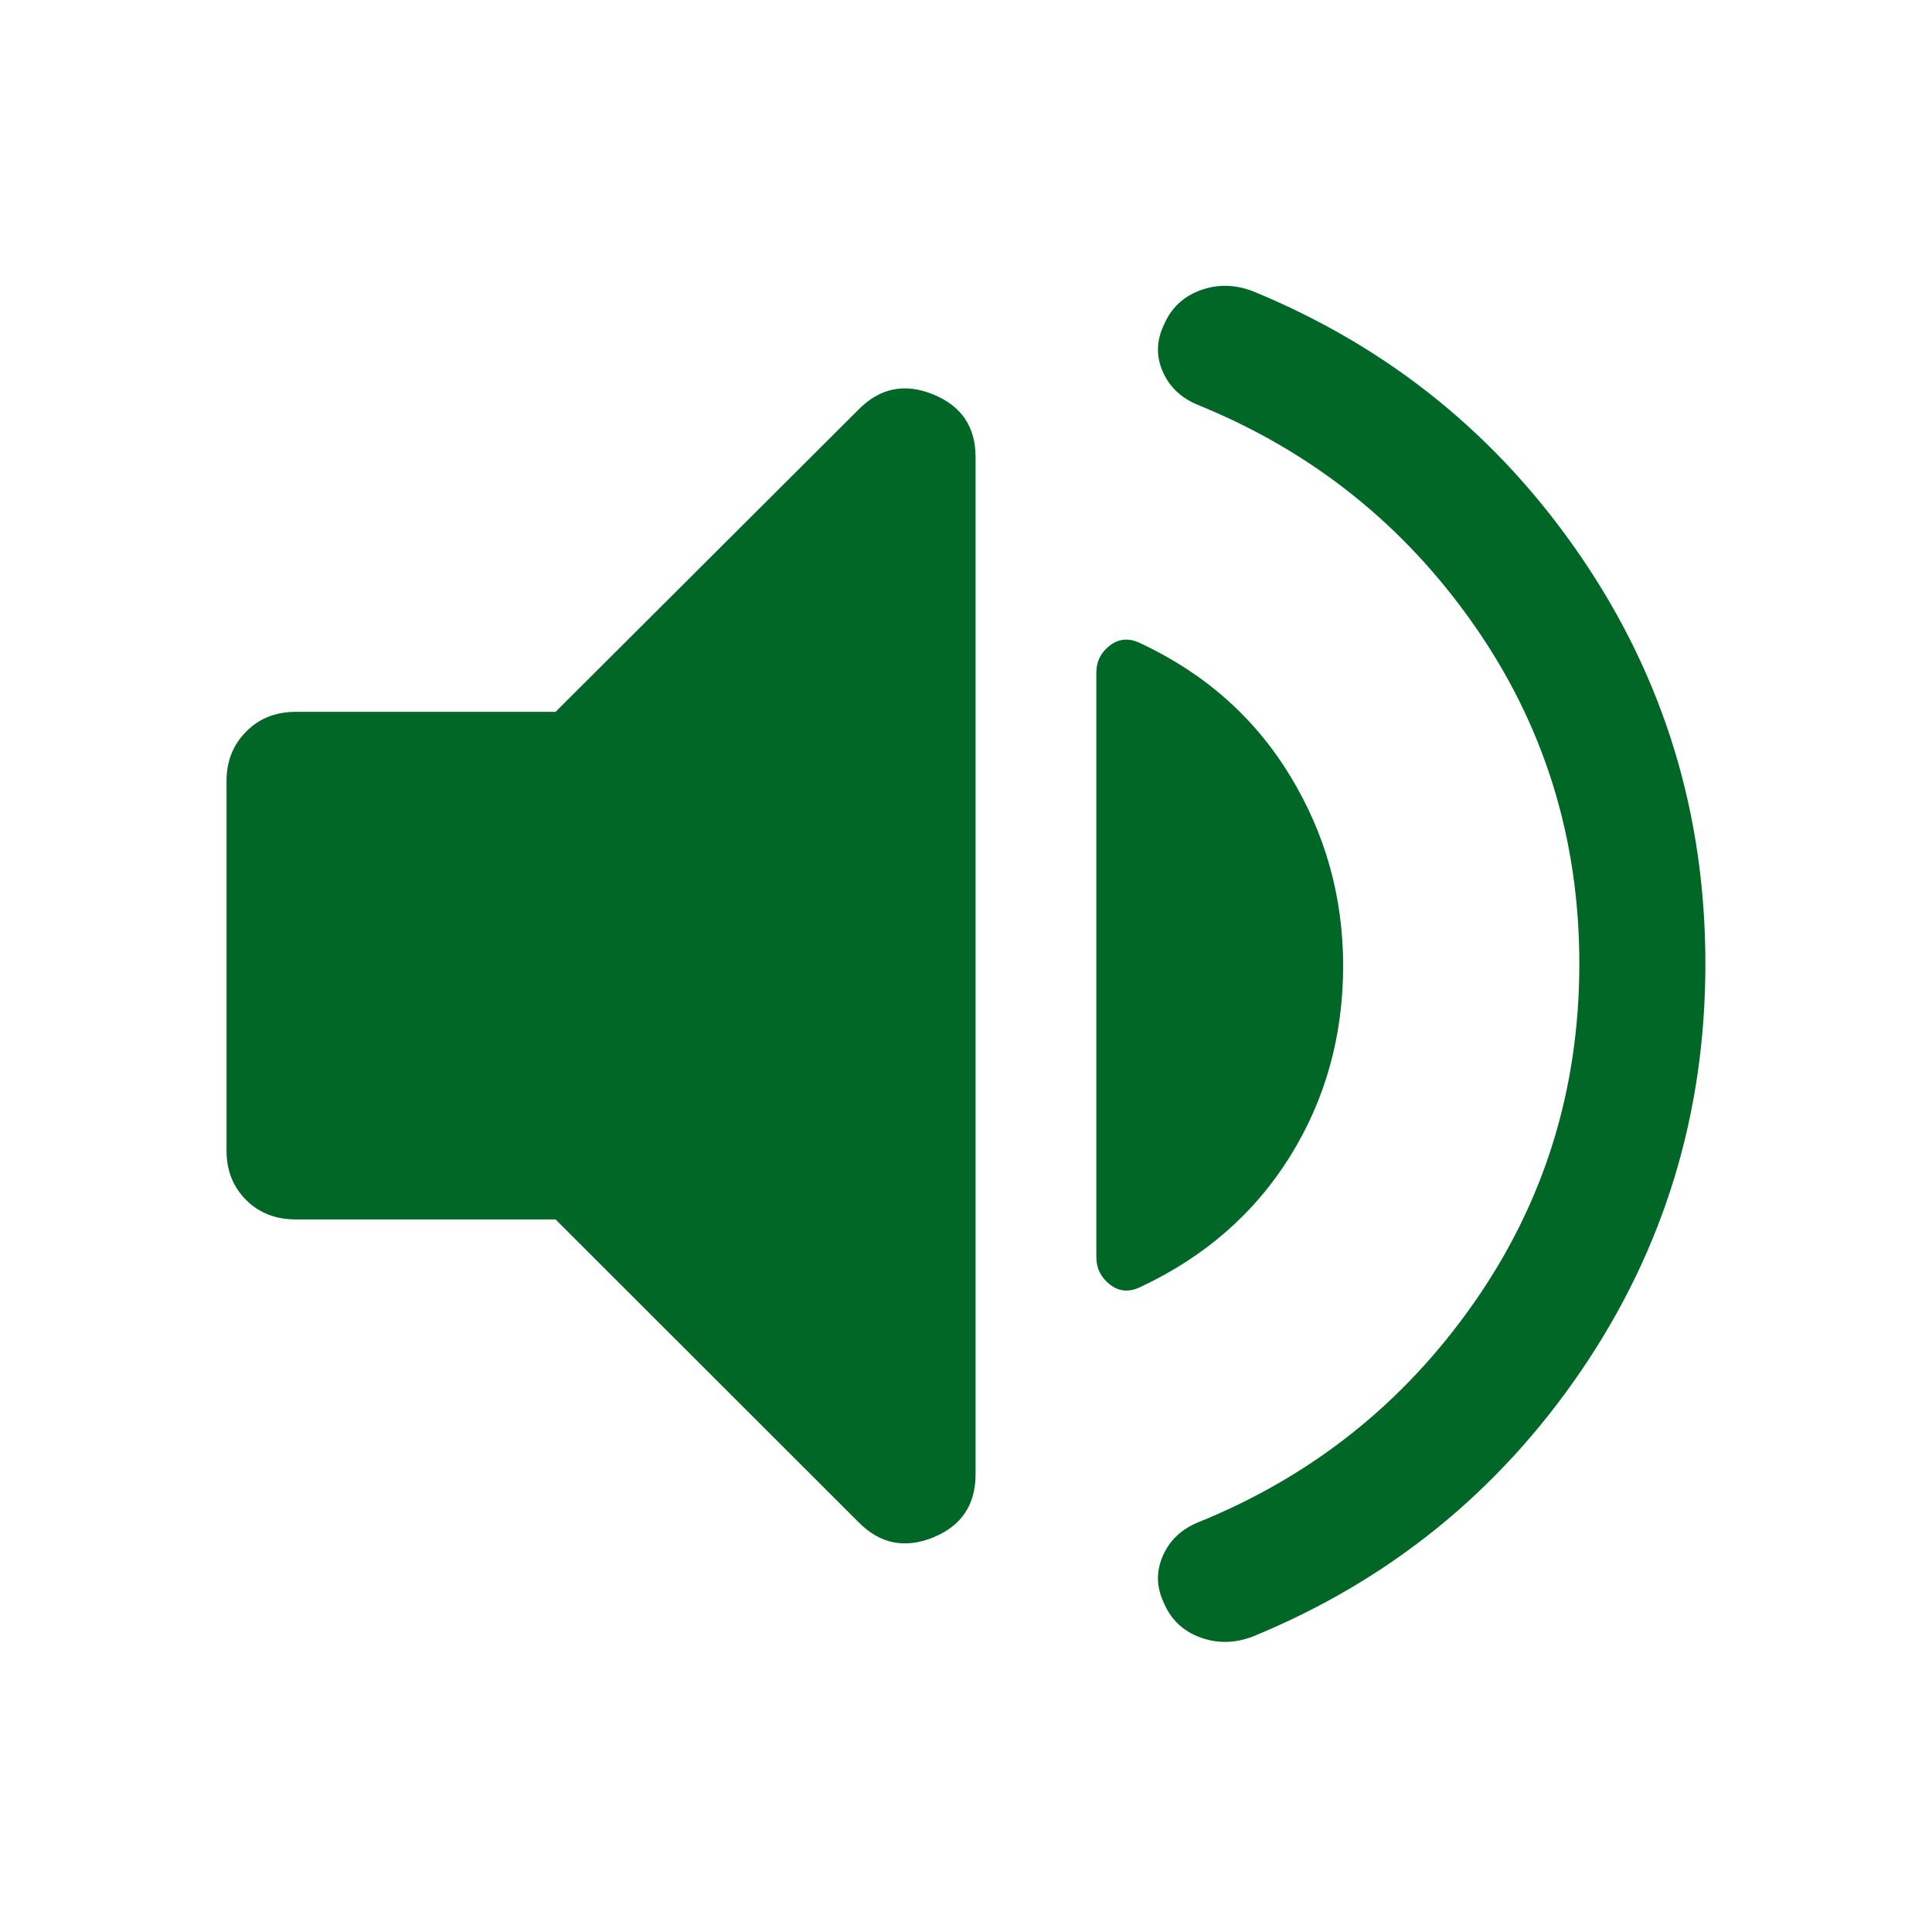 <svg width="24" height="24" viewBox="0 0 24 24" fill="none" xmlns="http://www.w3.org/2000/svg">
<path d="M19.619 11.973C19.619 10.415 19.183 9.011 18.31 7.763C17.437 6.515 16.294 5.604 14.881 5.03C14.673 4.945 14.528 4.807 14.444 4.616C14.361 4.426 14.365 4.234 14.456 4.041C14.544 3.831 14.694 3.686 14.909 3.607C15.123 3.528 15.342 3.532 15.567 3.619C17.259 4.315 18.618 5.416 19.645 6.924C20.672 8.431 21.185 10.114 21.185 11.973C21.185 13.831 20.672 15.514 19.645 17.023C18.618 18.53 17.259 19.632 15.567 20.328C15.342 20.415 15.123 20.419 14.909 20.34C14.694 20.261 14.544 20.117 14.456 19.908C14.365 19.715 14.361 19.522 14.444 19.33C14.528 19.137 14.673 18.998 14.881 18.912C16.294 18.341 17.437 17.432 18.31 16.184C19.183 14.936 19.619 13.532 19.619 11.973ZM6.901 15.148H3.672C3.424 15.148 3.218 15.067 3.057 14.906C2.895 14.744 2.814 14.541 2.814 14.296V9.701C2.814 9.457 2.895 9.253 3.057 9.089C3.218 8.925 3.424 8.843 3.672 8.843H6.901L10.665 5.088C10.93 4.819 11.239 4.756 11.591 4.899C11.943 5.042 12.119 5.302 12.119 5.679V18.312C12.119 18.694 11.943 18.956 11.591 19.099C11.239 19.241 10.93 19.178 10.665 18.909L6.901 15.148ZM16.685 11.998C16.685 12.869 16.465 13.658 16.026 14.364C15.587 15.069 14.97 15.61 14.174 15.984C14.033 16.055 13.905 16.047 13.791 15.959C13.677 15.872 13.619 15.756 13.619 15.611V8.361C13.619 8.216 13.677 8.101 13.791 8.016C13.905 7.93 14.033 7.923 14.174 7.994C14.97 8.368 15.587 8.916 16.026 9.637C16.465 10.357 16.685 11.145 16.685 11.998Z" fill="#006726"/>
</svg>
